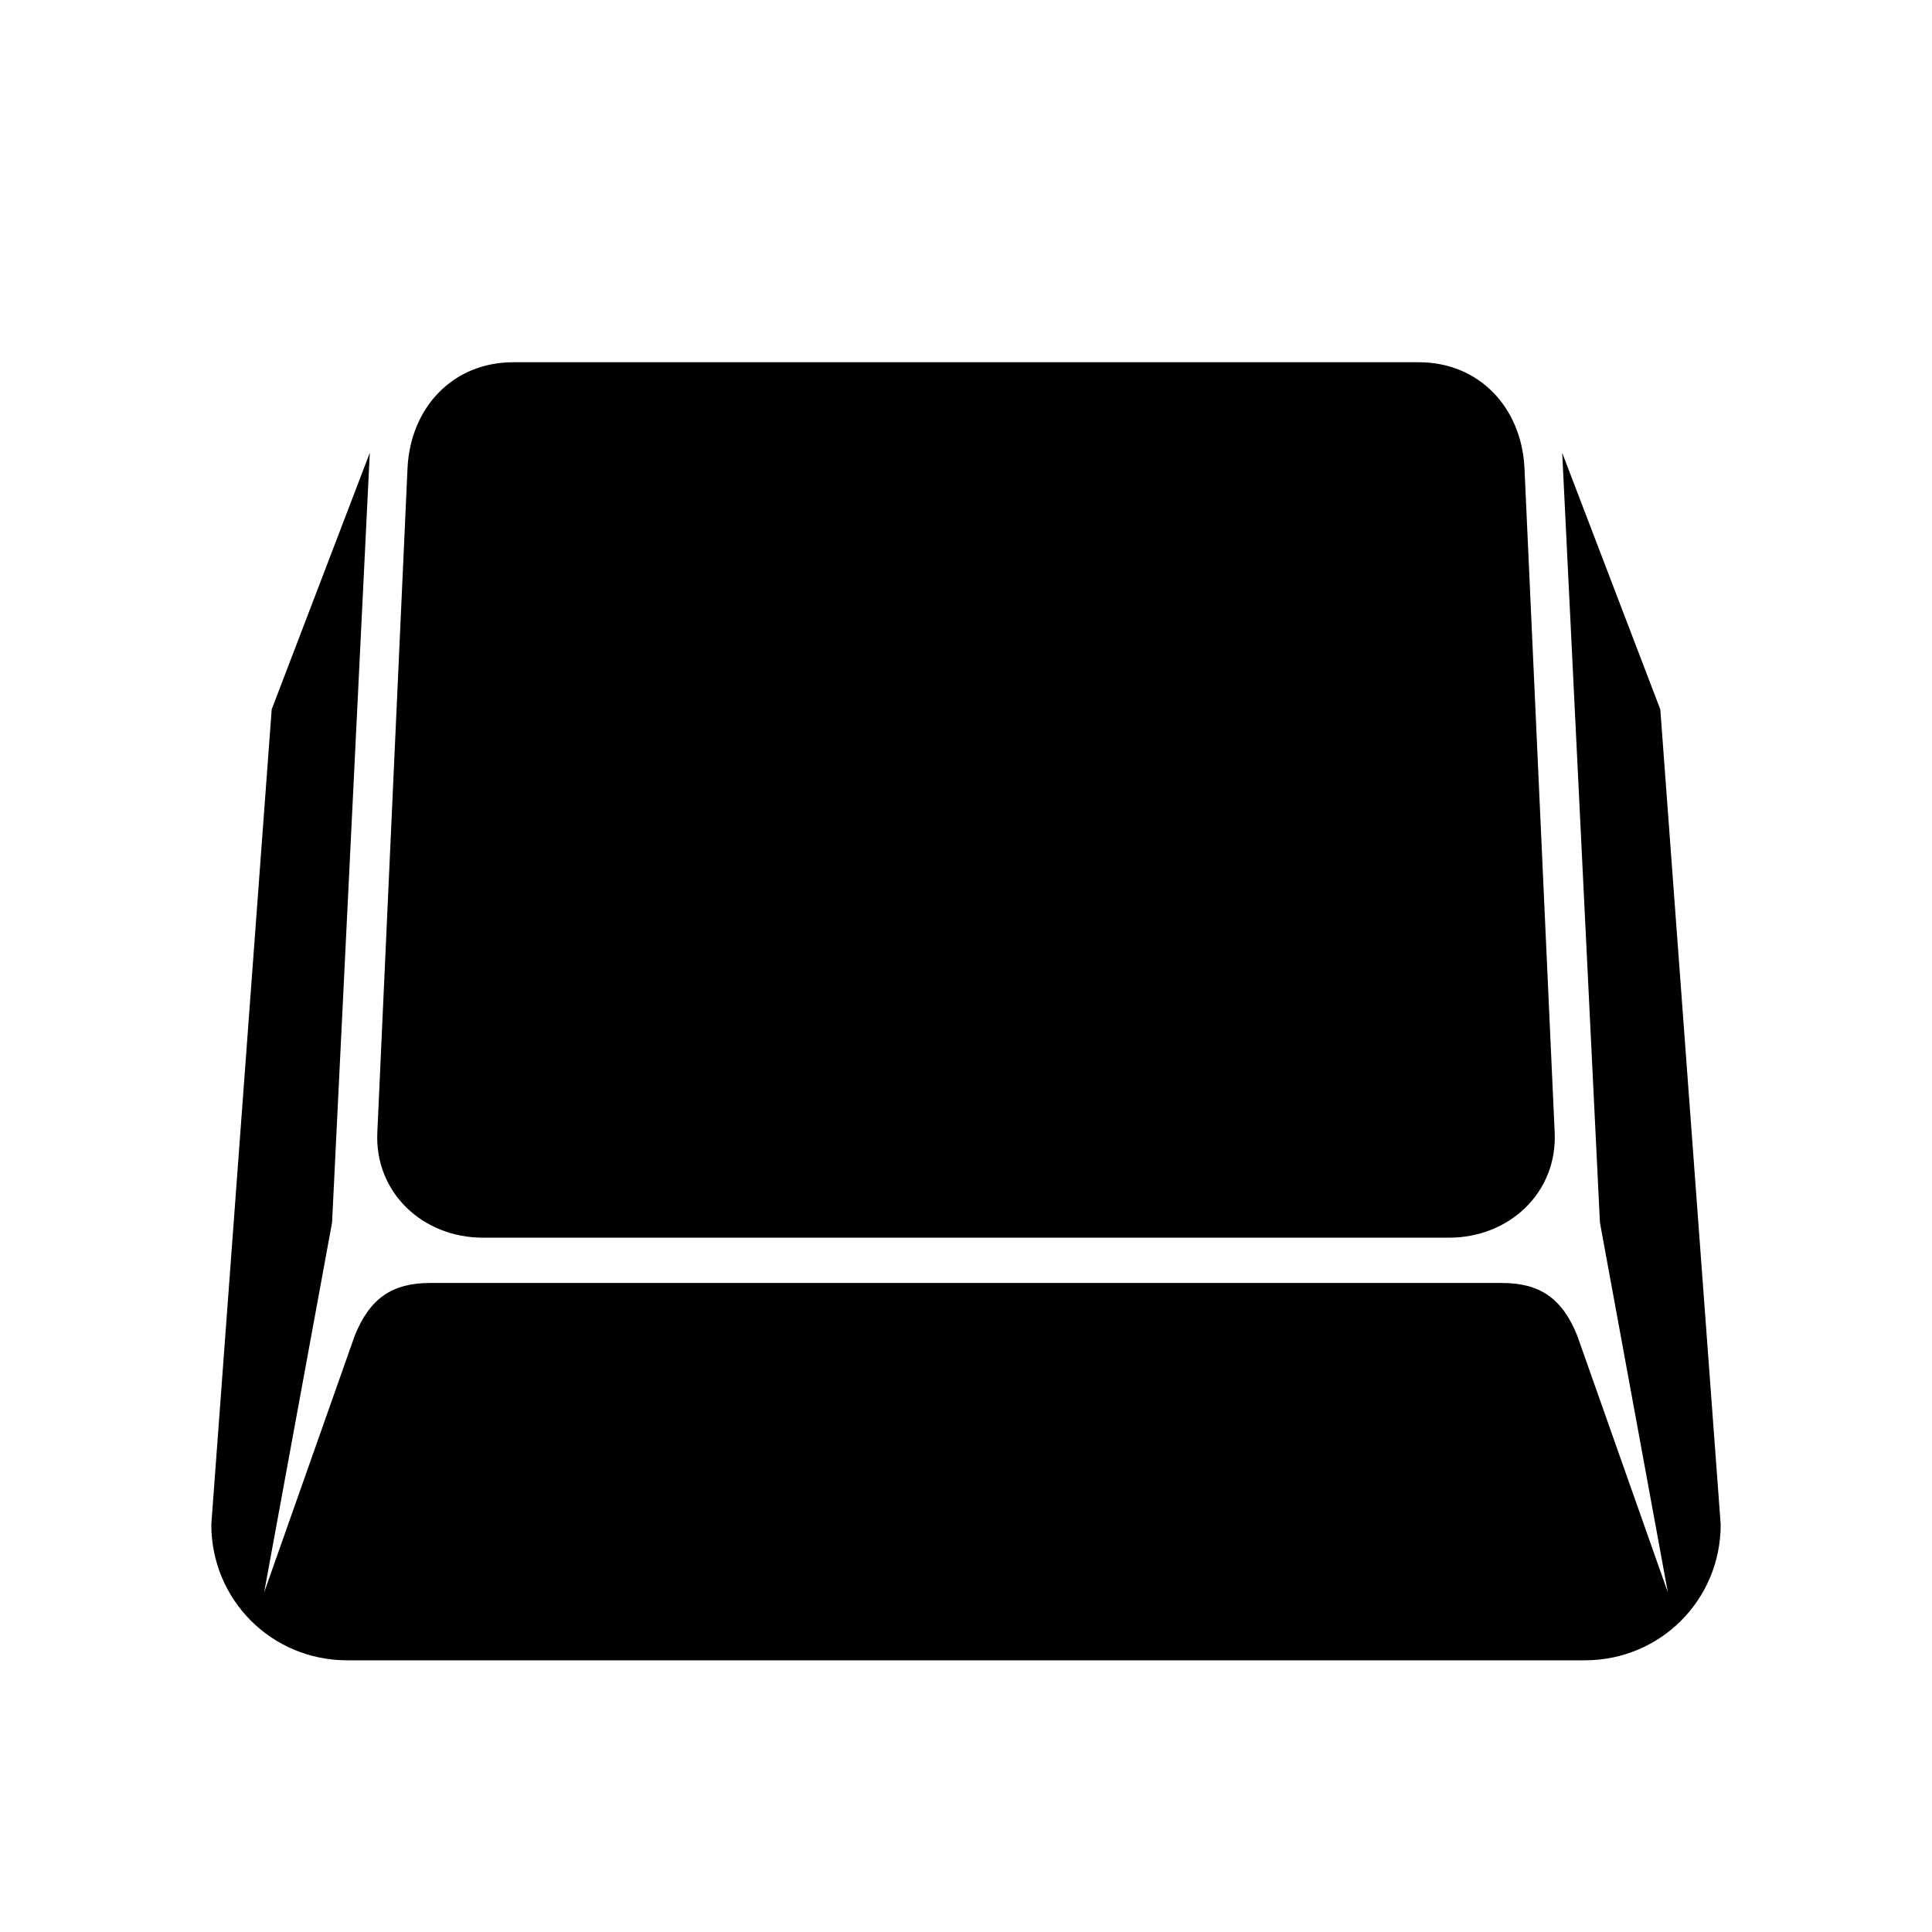 <?xml version="1.0" encoding="UTF-8"?>
<?xml-stylesheet href="common.css" type="text/css"?>
<svg xmlns="http://www.w3.org/2000/svg" width="128" height="128" version="1.1">
	<path class="selfkill shining" d="m 34,24 c -4,0 -6.8,3 -7,7 l -2,44 c -0.2,4 3,7 7,7 L 96,82 c 4,0 7.2,-3 7,-7 l -2,-44 c -0.2,-4 -3,-7 -7,-7 z m -9.5,6 -6.5,17 -4,54 c 0,5 4,9 9,9 l 82,0 c 5,0 9,-4 9,-9 L 110,47 103.5,30 106,81 110.5,105.5 104.5,88.5 c -1,-2.5 -2.5,-3.5 -5,-3.5 l -71,0 c -2.5,-0 -4,1 -5,3.5 l -6,17 4.5,-24.5 z"/>
	<path class="selfkill darkened" d="m 64,25.8 c -7.4,0 -19,5.3 -18.8,11.3 l 0.4,9 8.1,-10 -9.7,17.2 6.3,7.8 c 4.2,0 4.7,0.3 4.7,3.5 4.1,2.8 4.1,2.8 8.9,2.8 4.8,0 4.8,-0 8.9,-2.8 0,-3.2 0.5,-3.5 4.7,-3.5 l 6.3,-7.8 -9.7,-17.2 8.1,10 0.4,-9 C 83,31.2 71.4,25.8 64,25.8 z M 37.4,47.6 c -2.7,0 -4.9,1.1 -4.9,2.3 0,2.3 1.6,1.7 1.6,4.5 0,2.3 -2.1,1.7 -2.1,4.9 7.4,0 9.3,0 16,2.3 l -6,-7.3 c -2.9,-1.3 -3.9,-2.5 -4.7,-6.6 z m 53.3,0 c -0.8,4.1 -1.8,5.3 -4.7,6.6 L 80,61.5 c 6.7,-2.3 8.6,-2.3 16,-2.3 0,-3.1 -2.1,-2.5 -2.1,-4.9 0,-2.7 1.6,-2.1 1.6,-4.5 0,-1.2 -2.2,-2.3 -4.9,-2.3 z m -36.8,0.3 c 1,0 7.7,1.6 7.7,3.7 0,3.6 -4.7,5.4 -8.8,5.4 -1.8,0 -2.8,-2.1 -2.8,-5.8 0,-2.2 1.2,-3.3 3.9,-3.3 z m 20.4,0 c 2.8,0 3.9,1.1 3.9,3.3 0,3.7 -1,5.8 -2.8,5.8 -4.2,0 -8.8,-1.8 -8.8,-5.4 0,-2.1 6.6,-3.7 7.7,-3.7 z M 64,55.6 67.3,61 65.9,62 64,61 62.1,62 60.7,61 64,55.6 z m -8.9,10.3 0.8,2.4 1.5,1 0,-1.9 -2.2,-1.5 z m 17.9,0 -2.2,1.5 0,1.9 1.5,-1 0.8,-2.4 z m -20.1,0.3 c -3.9,2 -8.6,2.9 -11.5,2.9 -1.5,0 -2.8,1.1 -2.8,2.8 6.4,1.3 4.3,5.9 7.2,5.9 3.4,0 3,-4.3 10.2,-6.9 L 53.9,69.5 52.8,66.2 z m 22.3,0 -1,3.3 -2.1,1.4 c 7.2,2.6 6.8,6.9 10.2,6.9 2.9,0 0.8,-4.7 7.2,-5.9 0,-1.7 -1.4,-2.8 -2.8,-2.8 -2.8,0 -7.5,-0.9 -11.5,-2.9 z m -17.1,1.6 0,2.2 2.2,0.7 0,-2.3 -2.2,-0.7 z m 11.9,0 -2.2,0.7 0,2.3 2.2,-0.7 0,-2.2 z m -8.9,0.7 0,2.3 2.6,0 0,-2.3 -2.6,0 z m 3.4,0 0,2.3 2.6,0 0,-2.3 -2.6,0 z"/>
</svg>
